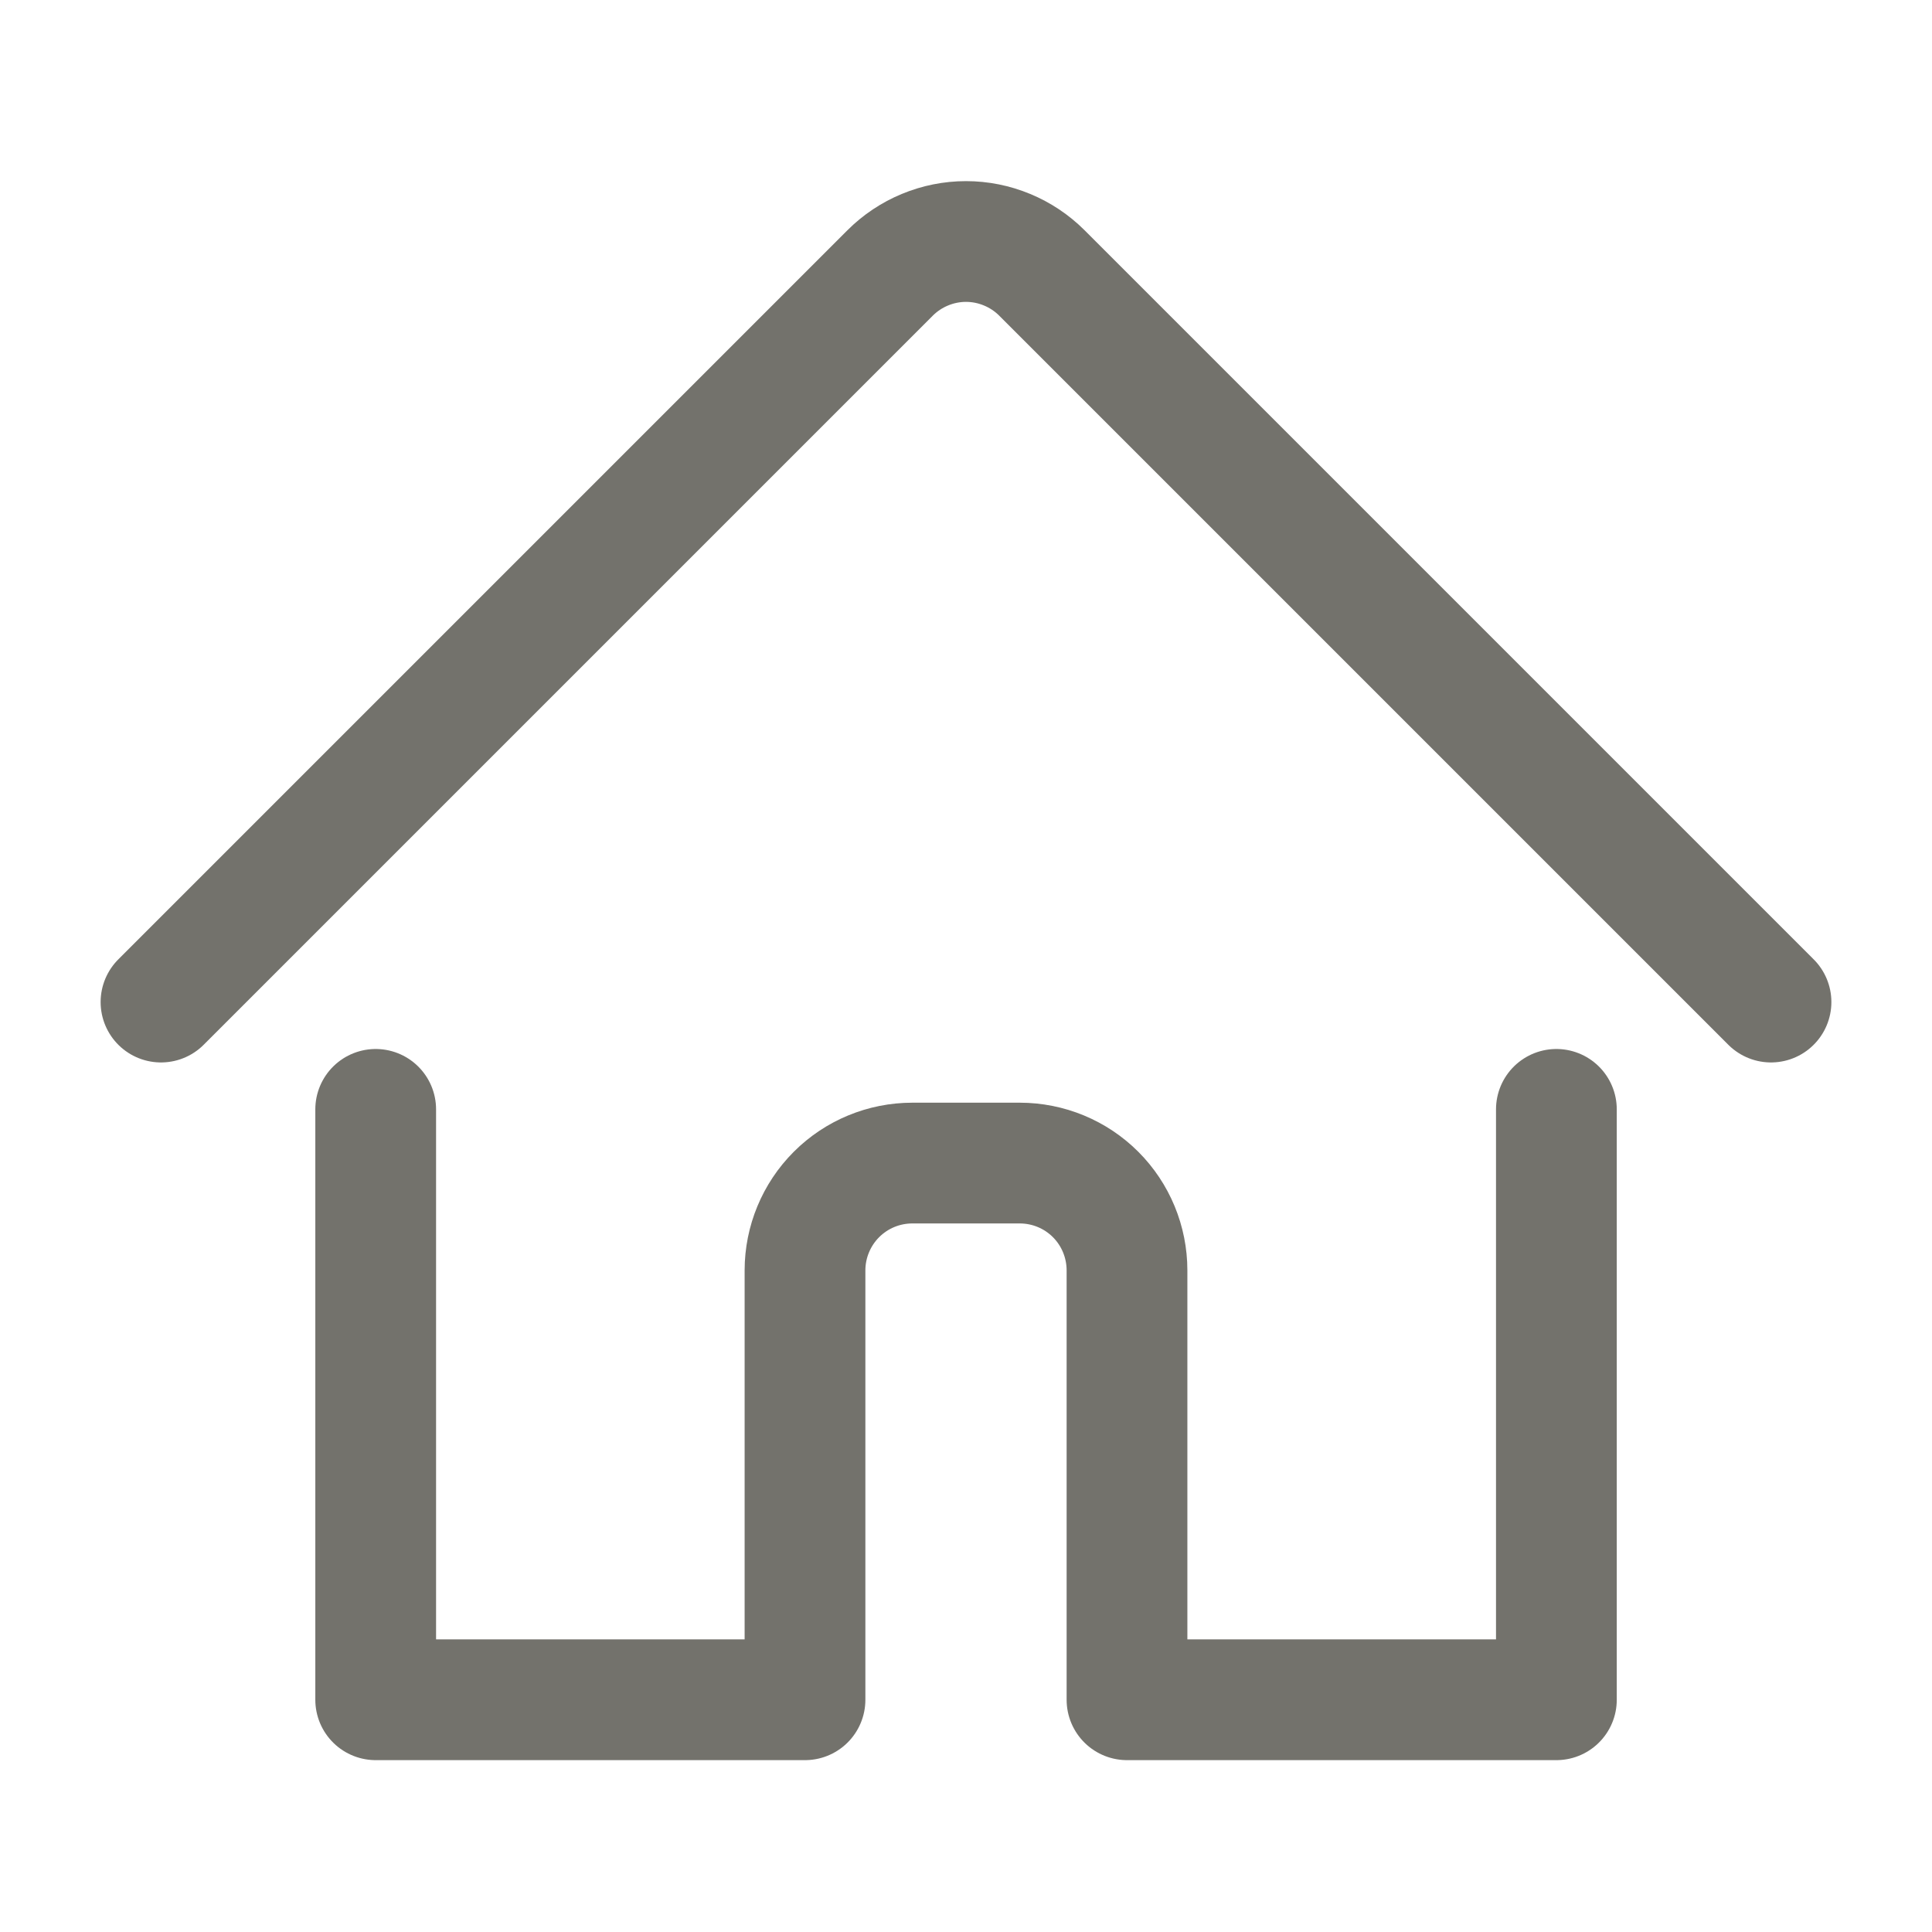 <svg width="24" height="24" viewBox="0 0 24 24" fill="none" xmlns="http://www.w3.org/2000/svg">
<path d="M4.667 13.781V21.115H10V15.781C10 15.428 10.141 15.088 10.391 14.838C10.641 14.588 10.98 14.448 11.334 14.448H12.667C13.021 14.448 13.36 14.588 13.61 14.838C13.86 15.088 14 15.428 14 15.781V21.115H19.334V13.781" stroke="#73726C" stroke-width="1.5" stroke-linecap="round" stroke-linejoin="round"></path>
<path d="M2 12.448L11.057 3.391C11.181 3.267 11.328 3.169 11.49 3.102C11.651 3.035 11.825 3 12 3C12.175 3 12.349 3.035 12.51 3.102C12.672 3.169 12.819 3.267 12.943 3.391L22 12.448" stroke="#73726C" stroke-width="1.5" stroke-linecap="round" stroke-linejoin="round"></path>
</svg>
